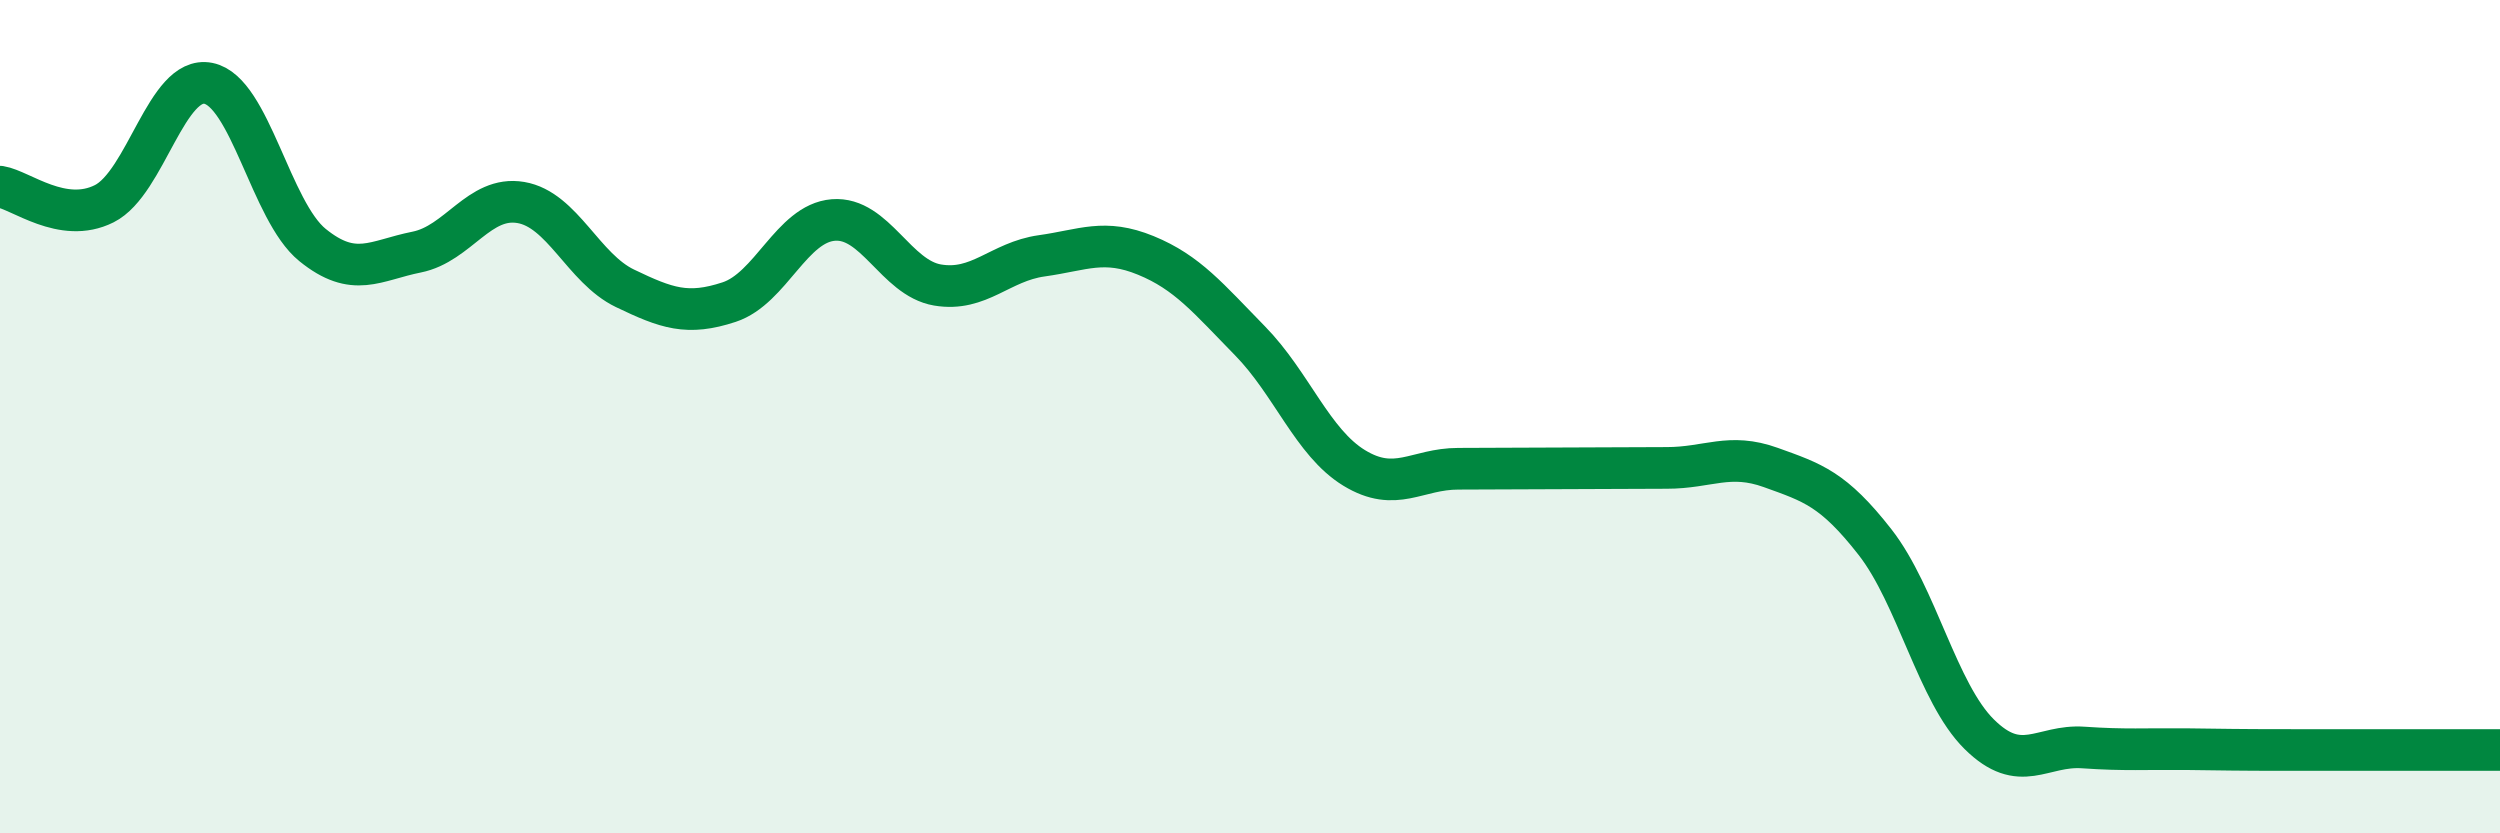 
    <svg width="60" height="20" viewBox="0 0 60 20" xmlns="http://www.w3.org/2000/svg">
      <path
        d="M 0,4.48 C 0.5,4.56 1.5,5.39 2.5,4.89 C 3.5,4.39 4,1.8 5,2 C 6,2.2 6.5,5.07 7.5,5.88 C 8.5,6.69 9,6.25 10,6.05 C 11,5.85 11.5,4.69 12.5,4.86 C 13.5,5.03 14,6.44 15,6.92 C 16,7.4 16.5,7.58 17.5,7.25 C 18.5,6.92 19,5.36 20,5.28 C 21,5.2 21.5,6.67 22.5,6.84 C 23.5,7.01 24,6.28 25,6.14 C 26,6 26.5,5.72 27.5,6.13 C 28.5,6.54 29,7.16 30,8.18 C 31,9.2 31.5,10.62 32.5,11.23 C 33.5,11.84 34,11.25 35,11.25 C 36,11.25 36.5,11.24 37.5,11.24 C 38.5,11.24 39,11.23 40,11.23 C 41,11.23 41.5,10.86 42.5,11.22 C 43.5,11.58 44,11.73 45,13.01 C 46,14.29 46.5,16.63 47.5,17.62 C 48.5,18.61 49,17.87 50,17.94 C 51,18.01 51.5,17.97 52.5,17.98 C 53.5,17.99 53.5,18 55,18 C 56.5,18 59,18 60,18L60 20L0 20Z"
        fill="#008740"
        opacity="0.1"
        stroke-linecap="round"
        stroke-linejoin="round"
      />
      <path
        d="M 0,4.48 C 0.5,4.56 1.5,5.39 2.5,4.89 C 3.5,4.39 4,1.8 5,2 C 6,2.2 6.5,5.07 7.5,5.88 C 8.5,6.69 9,6.25 10,6.05 C 11,5.85 11.5,4.69 12.5,4.86 C 13.5,5.03 14,6.44 15,6.92 C 16,7.4 16.5,7.58 17.5,7.25 C 18.5,6.92 19,5.36 20,5.28 C 21,5.2 21.5,6.67 22.5,6.84 C 23.5,7.01 24,6.28 25,6.14 C 26,6 26.5,5.72 27.5,6.13 C 28.5,6.54 29,7.16 30,8.18 C 31,9.2 31.5,10.62 32.5,11.23 C 33.5,11.84 34,11.25 35,11.25 C 36,11.25 36.5,11.24 37.5,11.24 C 38.5,11.24 39,11.23 40,11.23 C 41,11.23 41.5,10.86 42.5,11.22 C 43.5,11.58 44,11.73 45,13.01 C 46,14.29 46.5,16.63 47.5,17.62 C 48.5,18.61 49,17.87 50,17.94 C 51,18.01 51.5,17.97 52.5,17.98 C 53.5,17.99 53.5,18 55,18 C 56.5,18 59,18 60,18"
        stroke="#008740"
        stroke-width="1"
        fill="none"
        stroke-linecap="round"
        stroke-linejoin="round"
      />
    </svg>
  